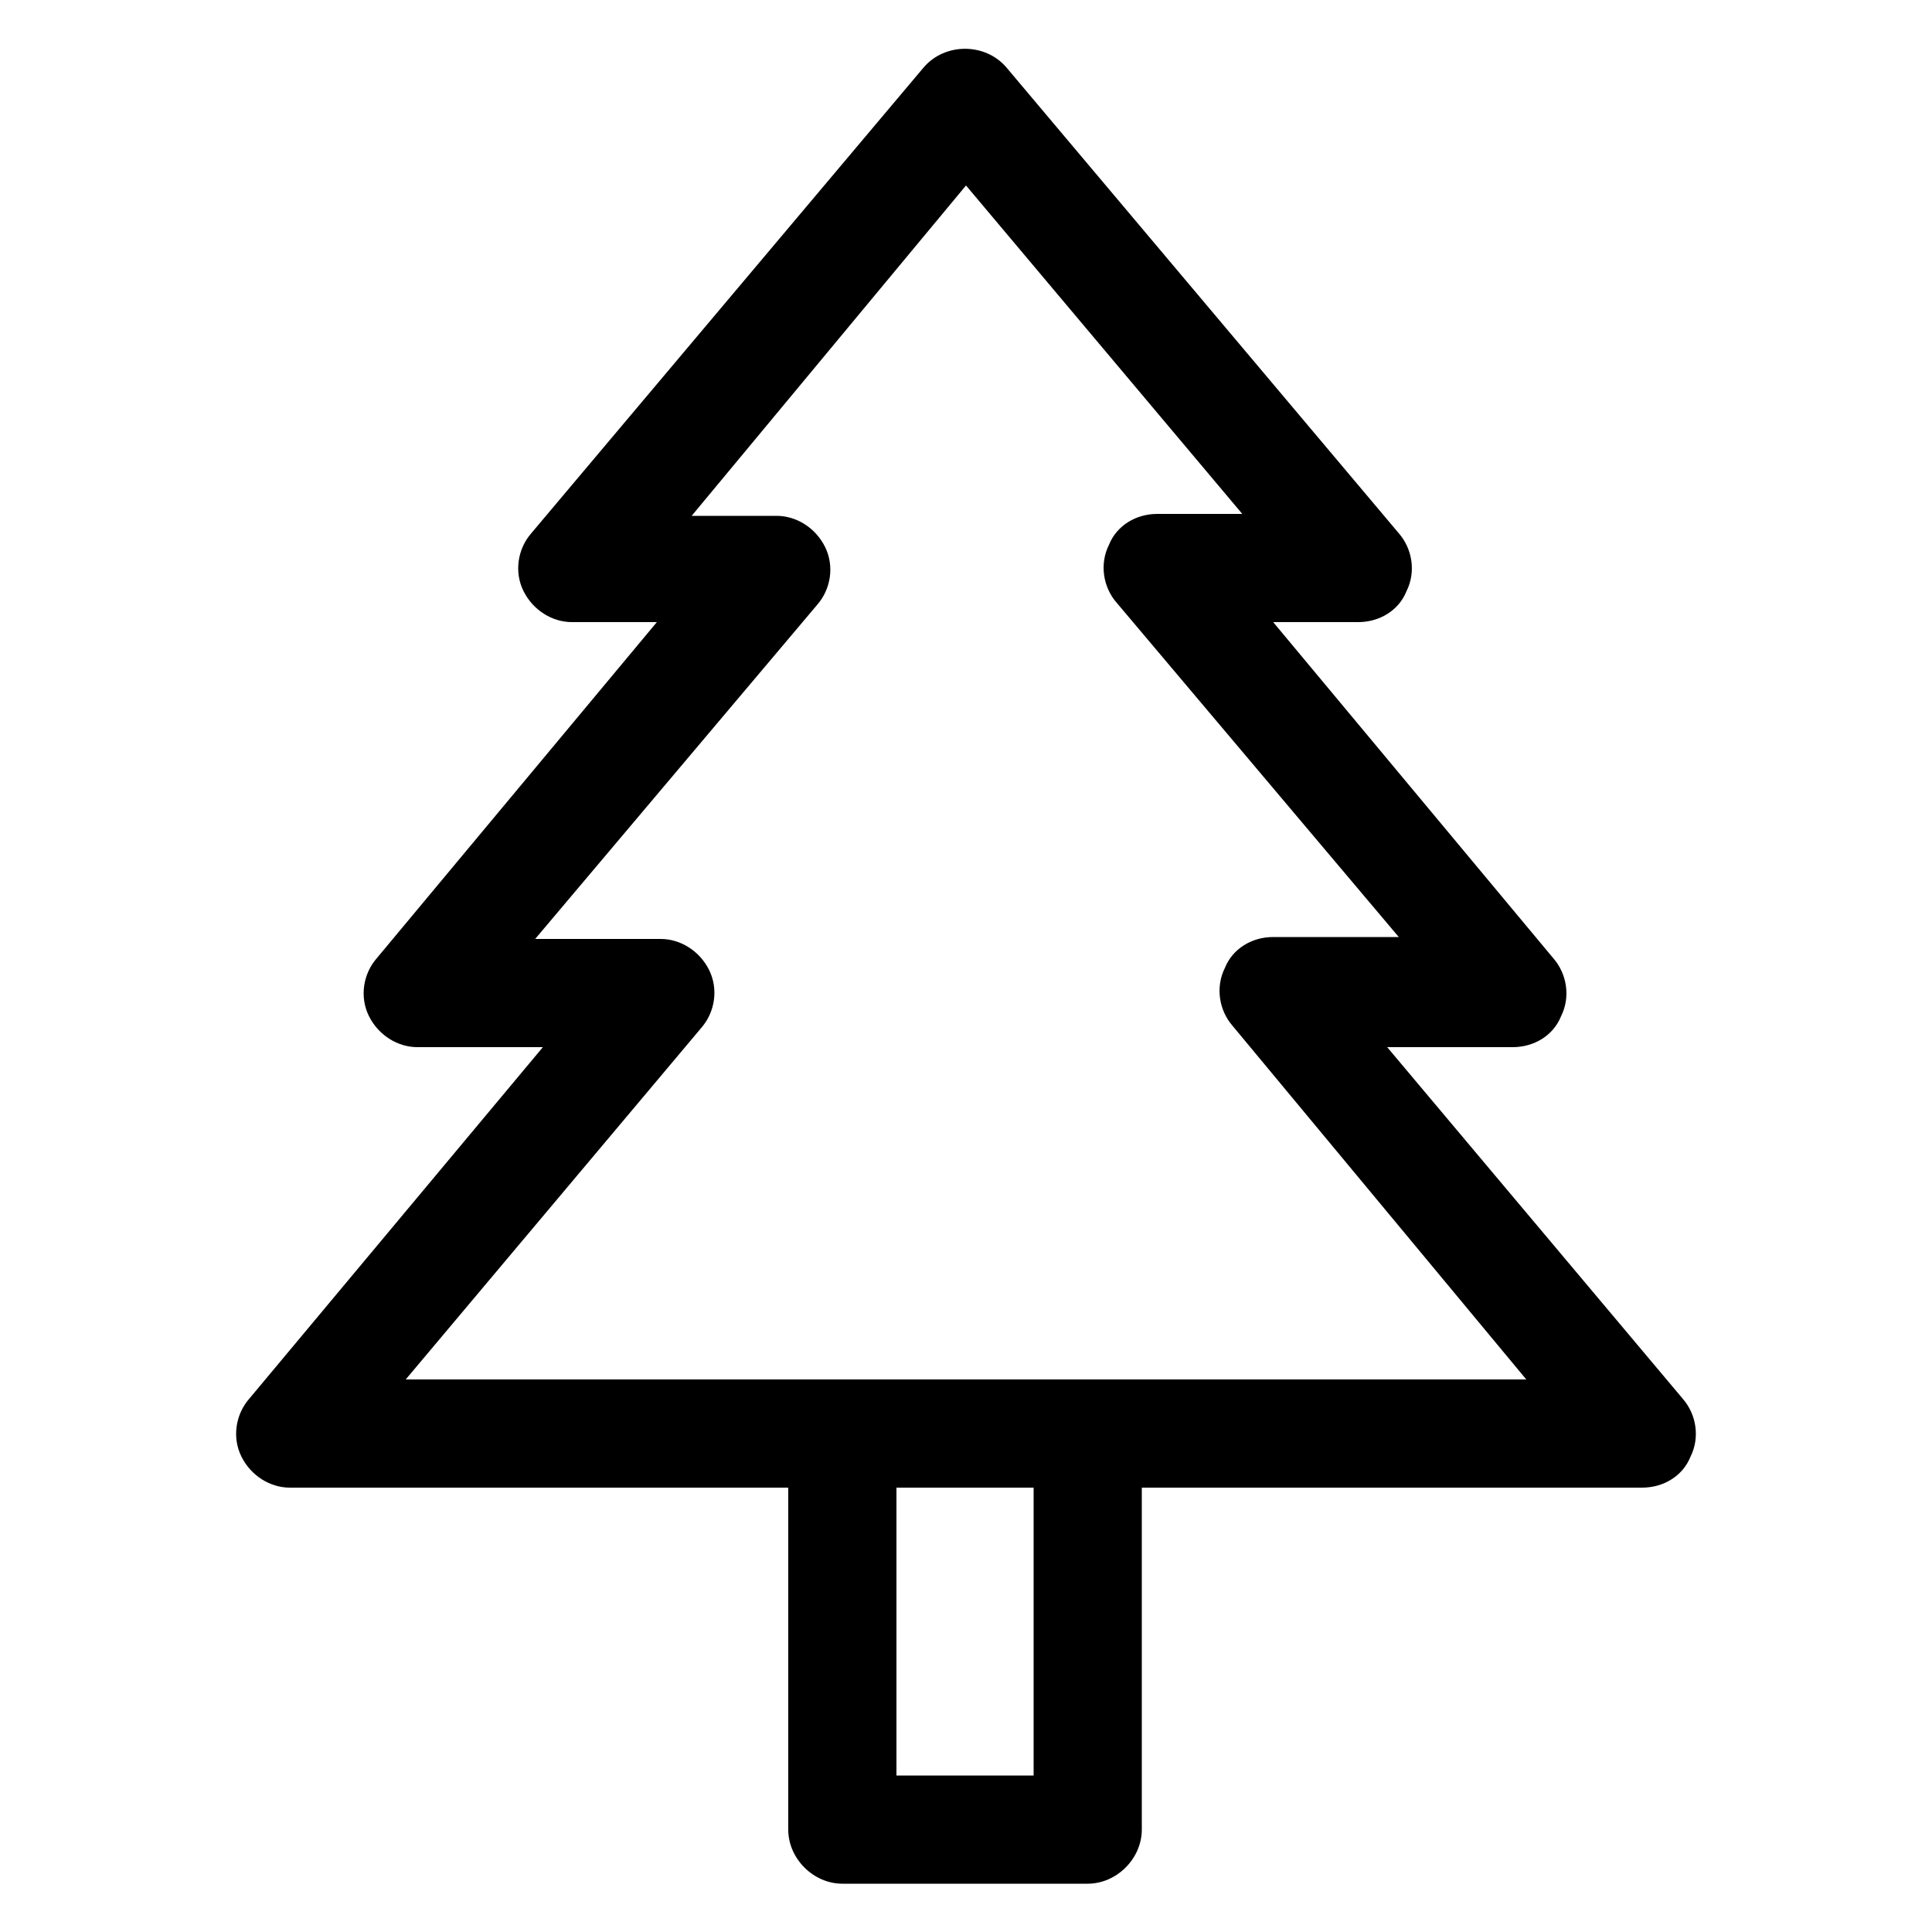 <?xml version="1.0" encoding="UTF-8"?>
<svg xmlns="http://www.w3.org/2000/svg" width="1200pt" height="1200pt" version="1.1" viewBox="0 0 1200 1200">
  <path d="m1045.2 868.8-183.6-218.4h78c13.199 0 25.199-7.199 30-19.199 6-12 3.602-26.398-4.801-36l-174-208.8h52.801c13.199 0 25.199-7.199 30-19.199 6-12 3.602-26.398-4.801-36l-243.6-289.2c-13.199-15.602-38.398-15.602-51.602 0l-243.6 289.2c-8.398 9.602-10.801 24-4.801 36s18 19.199 30 19.199h52.801l-174 208.8c-8.398 9.602-10.801 24-4.801 36s18 19.199 30 19.199h78l-182.4 218.4c-8.398 9.602-10.801 24-4.801 36s18 19.199 30 19.199h309.6v212.4c0 18 15.602 33.602 33.602 33.602h152.4c18 0 33.602-15.602 33.602-33.602l-0.004-212.4h310.8c13.199 0 25.199-7.199 30-19.199 6-12 3.602-26.402-4.801-36zm-403.2 234h-85.199v-178.8h85.199zm-390-246 183.6-218.4c8.398-9.602 10.801-24 4.801-36s-18-19.199-30-19.199h-78l175.2-207.6c8.398-9.602 10.801-24 4.801-36s-18-19.199-30-19.199h-52.801l170.4-205.2 171.6 204h-52.801c-13.199 0-25.199 7.199-30 19.199-6 12-3.602 26.398 4.801 36l175.2 207.6h-78c-13.199 0-25.199 7.199-30 19.199-6 12-3.602 26.398 4.801 36l182.4 219.6z"></path>
</svg>

